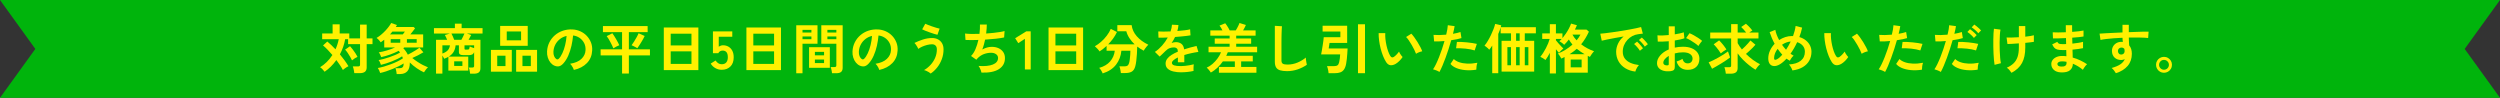 <?xml version="1.0" encoding="UTF-8"?>
<svg id="_レイヤー_2" data-name="レイヤー 2" xmlns="http://www.w3.org/2000/svg" viewBox="0 0 920 36">
  <rect x="0" y="0" width="920" height="36" fill="#333333" stroke="none"/>
  <defs>
    <style>
      .cls-1 {
        fill: #00b40c;
      }

      .cls-2 {
        fill: #fff100;
      }
    </style>
  </defs>
  <g id="text">
    <g>
      <polygon class="cls-1" points="920 36 0 36 13 18 0 0 920 0 907 18 920 36"/>
      <g>
        <path class="cls-2" d="M130.38,26.92c-.01-.23-.05-.5-.11-.81-.06-.31-.13-.62-.2-.93-.07-.31-.15-.55-.23-.74h1.88c.28,0,.48-.04,.6-.13,.12-.09,.18-.26,.18-.53v-7.54h-4.4v-1.82h-1.08c-.33,1.93-.98,3.79-1.94,5.58,.61,.73,1.19,1.47,1.73,2.22,.54,.75,1.02,1.46,1.43,2.14-.2,.08-.43,.21-.7,.38-.27,.17-.52,.35-.77,.53s-.44,.34-.59,.49c-.29-.57-.65-1.17-1.07-1.79-.42-.62-.86-1.24-1.33-1.87-1.25,1.76-2.69,3.19-4.32,4.3-.2-.28-.46-.58-.77-.91-.31-.33-.62-.58-.91-.75,.85-.51,1.67-1.14,2.45-1.91,.78-.77,1.48-1.63,2.09-2.59-.57-.68-1.16-1.32-1.75-1.93-.59-.61-1.16-1.14-1.69-1.59l1.56-1.44c.48,.39,.98,.83,1.49,1.32,.51,.49,1.02,1.01,1.53,1.56,.53-1.15,.93-2.39,1.2-3.74h-6.1v-2.1h3.84v-3.36h2.6v3.36h3.54v1.82h3.96v-5.08h2.44v5.08h2.14v2.1h-2.14v8.54c0,.75-.21,1.29-.64,1.63-.43,.34-1.07,.51-1.94,.51h-1.98Zm-.84-4.7c-.15-.35-.36-.77-.65-1.26-.29-.49-.6-.99-.93-1.48-.33-.49-.65-.9-.96-1.22l1.82-1.26c.35,.39,.69,.81,1.04,1.27,.35,.46,.67,.92,.97,1.38,.3,.46,.54,.88,.73,1.27-.29,.13-.64,.32-1.03,.57-.39,.25-.72,.49-.99,.73Z"/>
        <path class="cls-2" d="M145.98,27.24c-.01-.19-.04-.42-.09-.7-.05-.28-.1-.55-.16-.82s-.12-.47-.19-.62h1.5c.51,0,.88-.12,1.13-.37s.38-.71,.39-1.39c-.52,.33-1.13,.68-1.84,1.03-.71,.35-1.46,.69-2.25,1.01-.79,.32-1.58,.61-2.37,.87-.79,.26-1.52,.46-2.2,.61-.08-.28-.21-.61-.38-.98s-.33-.66-.48-.86c.71-.12,1.47-.3,2.3-.54,.83-.24,1.66-.52,2.51-.84,.85-.32,1.65-.66,2.41-1.03,.76-.37,1.43-.75,2-1.15-.04-.12-.08-.24-.12-.37-.04-.13-.09-.25-.16-.37-.48,.32-1.04,.64-1.69,.95-.65,.31-1.33,.61-2.05,.9-.72,.29-1.43,.54-2.13,.76-.7,.22-1.34,.4-1.93,.53-.07-.28-.19-.59-.36-.94-.17-.35-.34-.61-.5-.8,.56-.09,1.19-.24,1.88-.43,.69-.19,1.41-.42,2.15-.67,.74-.25,1.44-.52,2.11-.81,.67-.29,1.25-.58,1.74-.87-.08-.11-.16-.22-.24-.33-.08-.11-.16-.22-.24-.31-.96,.49-2.01,.95-3.14,1.36-1.13,.41-2.23,.73-3.3,.96-.07-.24-.19-.54-.37-.91s-.36-.65-.53-.85c.93-.15,1.94-.38,3.01-.7,1.07-.32,2.08-.69,3.01-1.1h-4v-2.84c-.41,.33-.85,.65-1.3,.94-.21-.31-.45-.6-.7-.87-.25-.27-.53-.52-.84-.73,.59-.35,1.16-.75,1.71-1.21s1.07-.95,1.55-1.46,.9-1.02,1.27-1.51c.37-.49,.66-.93,.87-1.32l2.12,.74-.42,.72h6.52l.56,.5c-.25,.33-.53,.7-.83,1.1s-.6,.78-.91,1.14h4.72v4.8h-6.96c-.05,.04-.11,.08-.17,.13-.06,.05-.12,.09-.19,.13,.71,.75,1.27,1.55,1.68,2.4,.41-.21,.87-.46,1.38-.74,.51-.28,1.01-.58,1.52-.89,.51-.31,.97-.62,1.38-.93l1.44,1.68c-.65,.4-1.32,.77-2,1.12-.68,.35-1.37,.67-2.08,.98,.57,.47,1.19,.92,1.86,1.37,.67,.45,1.34,.85,2.02,1.2,.68,.35,1.31,.64,1.9,.87-.25,.2-.52,.48-.79,.84-.27,.36-.5,.69-.69,1-.87-.39-1.76-.9-2.68-1.53-.92-.63-1.77-1.34-2.54-2.11,0,.01,0,.04,0,.07,0,.03,.01,.06,.01,.09,0,1.41-.32,2.45-.95,3.11s-1.5,.99-2.61,.99h-1.28Zm-2.46-14.58h4.7c.12-.15,.25-.31,.39-.49,.14-.18,.27-.36,.39-.55h-4.6c-.13,.17-.28,.35-.43,.52-.15,.17-.3,.35-.45,.52Zm.26,3.06h3.52v-1.32h-3.52v1.32Zm5.96,0h3.6v-1.32h-3.6v1.32Z"/>
        <path class="cls-2" d="M173,27.12c-.01-.2-.05-.45-.1-.74-.05-.29-.11-.58-.18-.86-.07-.28-.14-.5-.22-.66h1.22c.27,0,.46-.04,.58-.13,.12-.09,.18-.26,.18-.51v-5.04c-.17,.45-.43,.75-.77,.9-.34,.15-.83,.22-1.47,.22h-1.6c-.63,0-1.08-.09-1.35-.26s-.41-.47-.41-.88v-2.48h-1.22c-.08,.92-.32,1.72-.73,2.41-.41,.69-1.02,1.27-1.83,1.75h7.22v5.14h-7.32v-5.08c-.23,.13-.47,.26-.72,.38-.25,.12-.53,.23-.84,.34-.17-.41-.39-.81-.64-1.2v6.66h-2.34V14.64h4.08c-.13-.33-.27-.66-.42-.98-.15-.32-.29-.58-.42-.78l1.86-.54h-5.86v-1.98h7.7v-1.64h2.48v1.64h7.7v1.98h-5.78l1.58,.54c-.11,.23-.25,.5-.42,.82-.17,.32-.35,.63-.52,.94h4.36v10.46c0,.71-.2,1.22-.59,1.54-.39,.32-1,.48-1.83,.48h-1.38Zm-10.2-7.42c.87-.31,1.52-.7,1.96-1.17,.44-.47,.71-1.09,.82-1.85h-2.78v3.02Zm4.34-5.06h2.66c.2-.35,.4-.74,.61-1.18,.21-.44,.38-.81,.51-1.12h-4.8c.16,.29,.34,.65,.53,1.08s.36,.83,.49,1.22Zm0,9.62h3.02v-1.7h-3.02v1.7Zm4.3-6h.48c.24,0,.42-.02,.53-.07,.11-.05,.2-.15,.25-.32,.05-.17,.11-.42,.16-.77,.19,.09,.43,.2,.74,.31s.6,.21,.88,.29v-1.02h-3.54v1.22c0,.13,.03,.23,.09,.28,.06,.05,.2,.08,.41,.08Z"/>
        <path class="cls-2" d="M180.66,26.38v-8.02h7.68v8.02h-7.68Zm2.32-2.06h3.04v-3.82h-3.04v3.82Zm1.08-7.46v-7.32h10.14v7.32h-10.14Zm2.42-2.02h5.28v-3.26h-5.28v3.26Zm3.46,11.54v-8.02h7.7v8.02h-7.7Zm2.32-2.06h3.08v-3.82h-3.08v3.82Z"/>
        <path class="cls-2" d="M211.18,25.74c-.05-.21-.15-.47-.3-.76-.15-.29-.32-.58-.51-.85-.19-.27-.38-.5-.57-.67,1.83-.28,3.22-.88,4.17-1.79,.95-.91,1.46-1.99,1.51-3.23,.05-.99-.13-1.87-.54-2.64-.41-.77-.98-1.4-1.69-1.88s-1.5-.77-2.35-.86c-.11,1.24-.31,2.51-.6,3.8-.29,1.29-.69,2.51-1.19,3.64s-1.11,2.09-1.83,2.88c-.55,.59-1.08,.93-1.59,1.02s-1.06,.02-1.63-.22c-.56-.24-1.05-.62-1.48-1.14s-.75-1.14-.98-1.85c-.23-.71-.32-1.48-.28-2.29,.07-1.21,.35-2.32,.86-3.33,.51-1.01,1.19-1.88,2.04-2.61,.85-.73,1.83-1.29,2.94-1.66,1.11-.37,2.29-.53,3.54-.46,1.01,.05,1.97,.28,2.86,.68,.89,.4,1.68,.95,2.35,1.65s1.19,1.51,1.56,2.43c.37,.92,.52,1.93,.45,3.02-.09,1.83-.73,3.36-1.92,4.59s-2.79,2.08-4.82,2.53Zm-6.5-4.04c.15,.11,.3,.16,.46,.16s.32-.08,.48-.24c.48-.48,.92-1.16,1.33-2.04s.75-1.87,1.02-2.98c.27-1.11,.45-2.23,.53-3.38-.92,.21-1.74,.6-2.45,1.16-.71,.56-1.28,1.24-1.69,2.03-.41,.79-.65,1.66-.7,2.61-.03,.63,.06,1.17,.25,1.63,.19,.46,.45,.81,.77,1.05Z"/>
        <path class="cls-2" d="M228.92,27.06v-6.68h-7.88l-.02-2.22h7.9v-6.34h-7.04v-2.24h16.44l.02,2.24h-6.92v6.34h7.76v2.22h-7.76v6.68h-2.5Zm-3.2-9.28c-.12-.29-.28-.64-.47-1.05s-.41-.83-.64-1.26c-.23-.43-.47-.84-.7-1.23-.23-.39-.45-.7-.65-.94l2.08-1.06c.19,.24,.4,.55,.63,.92,.23,.37,.48,.77,.73,1.2,.25,.43,.49,.84,.7,1.25s.38,.75,.5,1.03c-.31,.11-.67,.28-1.1,.51-.43,.23-.79,.44-1.08,.63Zm8.82-.04c-.19-.12-.42-.25-.69-.4-.27-.15-.54-.28-.8-.41-.26-.13-.47-.22-.63-.29,.27-.35,.57-.79,.91-1.33s.66-1.09,.97-1.64c.31-.55,.54-1.03,.7-1.43l2.24,1c-.13,.31-.32,.67-.55,1.09s-.48,.85-.75,1.28c-.27,.43-.52,.84-.77,1.21-.25,.37-.46,.68-.63,.92Z"/>
        <path class="cls-2" d="M244.28,25.8V10.12h12.72v15.68h-12.72Zm2.54-9.08h7.64v-4.32h-7.64v4.32Zm0,6.8h7.64v-4.62h-7.64v4.62Z"/>
        <path class="cls-2" d="M265.58,25.68c-.84,0-1.62-.21-2.34-.62-.72-.41-1.29-.97-1.7-1.66l1.8-1.14c.27,.41,.58,.75,.95,1,.37,.25,.8,.38,1.29,.38,.75,0,1.31-.22,1.69-.67,.38-.45,.57-1.07,.57-1.87,0-.87-.16-1.5-.49-1.89-.33-.39-.78-.59-1.37-.59-.37,0-.71,.08-1,.24-.29,.16-.51,.4-.64,.72h-1.98V11.56h7.12v1.96h-4.98v3.68c.23-.16,.47-.29,.74-.39,.27-.1,.53-.15,.8-.15,.75,0,1.42,.17,2.01,.5,.59,.33,1.07,.83,1.42,1.48,.35,.65,.53,1.47,.53,2.46,0,1.45-.41,2.58-1.22,3.38-.81,.8-1.88,1.2-3.2,1.2Z"/>
        <path class="cls-2" d="M274.68,25.8V10.12h12.72v15.68h-12.72Zm2.54-9.08h7.64v-4.32h-7.64v4.32Zm0,6.8h7.64v-4.62h-7.64v4.62Z"/>
        <path class="cls-2" d="M293.02,26.96V9.3h7.82v6.8h-5.52v10.86h-2.3Zm2.3-14.98h3.28v-.98h-3.28v.98Zm0,2.44h3.28v-1h-3.28v1Zm2.42,10.52v-7.58h7.64v7.58h-7.64Zm2.14-4.58h3.38v-1.26h-3.38v1.26Zm0,2.84h3.38v-1.28h-3.38v1.28Zm6.3,3.74c-.01-.21-.05-.46-.1-.75-.05-.29-.11-.57-.18-.84-.07-.27-.14-.5-.22-.67h1.34c.27,0,.46-.05,.58-.14s.18-.25,.18-.48v-7.96h-5.54v-6.8h7.86v15.62c0,.69-.18,1.2-.55,1.53-.37,.33-.96,.49-1.79,.49h-1.58Zm-1.7-14.96h3.3v-.98h-3.3v.98Zm0,2.44h3.3v-1h-3.3v1Z"/>
        <path class="cls-2" d="M323.58,25.74c-.05-.21-.15-.47-.3-.76-.15-.29-.32-.58-.51-.85-.19-.27-.38-.5-.57-.67,1.83-.28,3.22-.88,4.17-1.79,.95-.91,1.46-1.99,1.51-3.23,.05-.99-.13-1.87-.54-2.64-.41-.77-.98-1.4-1.69-1.88s-1.5-.77-2.35-.86c-.11,1.24-.31,2.51-.6,3.8-.29,1.29-.69,2.51-1.19,3.64s-1.11,2.09-1.83,2.88c-.55,.59-1.08,.93-1.59,1.02s-1.06,.02-1.63-.22c-.56-.24-1.05-.62-1.48-1.14s-.75-1.14-.98-1.85c-.23-.71-.32-1.48-.28-2.29,.07-1.21,.35-2.32,.86-3.33,.51-1.01,1.19-1.88,2.04-2.61,.85-.73,1.83-1.29,2.94-1.66,1.11-.37,2.29-.53,3.54-.46,1.01,.05,1.97,.28,2.86,.68,.89,.4,1.68,.95,2.35,1.65s1.19,1.51,1.56,2.43c.37,.92,.52,1.93,.45,3.02-.09,1.83-.73,3.36-1.92,4.59s-2.79,2.08-4.82,2.53Zm-6.5-4.04c.15,.11,.3,.16,.46,.16s.32-.08,.48-.24c.48-.48,.92-1.16,1.33-2.04s.75-1.87,1.02-2.98c.27-1.11,.45-2.23,.53-3.38-.92,.21-1.74,.6-2.45,1.16-.71,.56-1.28,1.24-1.69,2.03-.41,.79-.65,1.66-.7,2.61-.03,.63,.06,1.17,.25,1.63,.19,.46,.45,.81,.77,1.05Z"/>
        <path class="cls-2" d="M342.5,27.06c-.16-.16-.38-.32-.67-.49-.29-.17-.59-.32-.91-.47-.32-.15-.61-.25-.88-.3,.88-.51,1.68-1.14,2.39-1.91,.71-.77,1.28-1.64,1.7-2.61,.42-.97,.63-2,.63-3.08,0-.65-.16-1.13-.49-1.44-.33-.31-.74-.46-1.25-.46-.59,0-1.2,.08-1.83,.24s-1.23,.37-1.8,.62c-.57,.25-1.05,.53-1.45,.84-.07-.17-.18-.41-.35-.7-.17-.29-.35-.58-.54-.86s-.37-.49-.53-.64c.95-.47,1.98-.88,3.11-1.25,1.13-.37,2.26-.55,3.39-.55,.81,0,1.53,.16,2.16,.49,.63,.33,1.12,.8,1.49,1.43,.37,.63,.55,1.39,.55,2.28,0,1.24-.21,2.42-.62,3.54-.41,1.12-.97,2.13-1.68,3.04-.71,.91-1.51,1.67-2.42,2.28Zm2.48-14.26c-.32-.07-.73-.18-1.24-.34-.51-.16-1.04-.34-1.61-.54s-1.1-.4-1.6-.6c-.5-.2-.89-.37-1.17-.52l1.14-2.06c.24,.12,.58,.27,1.03,.44,.45,.17,.94,.35,1.47,.54,.53,.19,1.05,.35,1.55,.5,.5,.15,.91,.25,1.23,.32l-.8,2.26Z"/>
        <path class="cls-2" d="M361.18,26.72c-.04-.23-.12-.5-.23-.81-.11-.31-.24-.62-.39-.92-.15-.3-.3-.54-.46-.73,2.23,.17,3.98,0,5.26-.51,1.28-.51,1.92-1.32,1.92-2.41,0-.59-.24-1.05-.73-1.4s-1.1-.52-1.85-.52c-.87,0-1.75,.16-2.64,.49-.89,.33-1.7,.88-2.42,1.65-.05,.07-.11,.14-.17,.21s-.12,.14-.19,.21l-1.94-1.38c.64-.63,1.19-1.47,1.64-2.54,.45-1.07,.81-2.19,1.06-3.36-1.85,.07-3.43,.07-4.74,0l-.16-2.36c.59,.08,1.35,.13,2.28,.15s1.94,.01,3.02-.03c.16-1.27,.22-2.41,.18-3.44h2.52c0,.97-.08,2.08-.24,3.32,.93-.07,1.83-.15,2.7-.24s1.65-.2,2.36-.31c.71-.11,1.28-.24,1.72-.37l-.16,2.36c-.79,.17-1.81,.33-3.06,.47s-2.57,.25-3.94,.33c-.13,.61-.28,1.23-.45,1.84-.17,.61-.36,1.21-.59,1.78,.59-.31,1.16-.54,1.73-.71,.57-.17,1.13-.25,1.69-.25,.95-.01,1.79,.15,2.53,.48,.74,.33,1.32,.81,1.75,1.43,.43,.62,.64,1.36,.64,2.23,0,1.76-.74,3.11-2.22,4.06s-3.62,1.37-6.42,1.28Z"/>
        <path class="cls-2" d="M377.16,25.56V14.28l-2.44,1.6-1.14-1.82,4.08-2.52h1.64v14.02h-2.14Z"/>
        <path class="cls-2" d="M385.86,25.8V10.12h12.72v15.68h-12.72Zm2.54-9.08h7.64v-4.32h-7.64v4.32Zm0,6.8h7.64v-4.62h-7.64v4.62Z"/>
        <path class="cls-2" d="M405.78,27.02c-.09-.27-.26-.61-.51-1.03-.25-.42-.5-.76-.77-1.01,1.73-.48,3.08-1.28,4.04-2.39s1.53-2.42,1.7-3.91h-3.02v-1.78c-.43,.4-.86,.77-1.29,1.11-.43,.34-.86,.64-1.29,.91-.17-.27-.43-.59-.77-.96-.34-.37-.66-.69-.97-.94,.76-.41,1.52-.96,2.29-1.63,.77-.67,1.47-1.42,2.1-2.25s1.12-1.66,1.47-2.5l2.28,1.14c-.37,.81-.84,1.61-1.4,2.38s-1.17,1.49-1.84,2.16h9.74c-.72-.68-1.35-1.43-1.89-2.24s-.93-1.67-1.17-2.58h-3.3v-2.26h5.26c.19,1.51,.82,2.88,1.9,4.11s2.49,2.27,4.24,3.11c-.19,.17-.39,.39-.61,.66s-.43,.54-.62,.81c-.19,.27-.35,.52-.47,.73-.41-.21-.82-.45-1.21-.7-.39-.25-.78-.53-1.17-.82-.01,.84-.05,1.72-.11,2.65s-.14,1.8-.24,2.62c-.1,.82-.22,1.48-.37,1.99-.25,.95-.68,1.6-1.27,1.95-.59,.35-1.4,.53-2.43,.53h-1.6c-.03-.23-.07-.5-.12-.81-.05-.31-.12-.62-.19-.92-.07-.3-.15-.54-.23-.73h1.78c.53,0,.92-.08,1.17-.24,.25-.16,.44-.47,.59-.92,.11-.33,.2-.78,.27-1.33,.07-.55,.13-1.13,.17-1.72s.06-1.1,.06-1.53h-3.32c-.17,1.93-.82,3.64-1.95,5.11-1.13,1.47-2.77,2.55-4.93,3.23Z"/>
        <path class="cls-2" d="M434.74,26.62c-1.09,0-2.08-.11-2.96-.32s-1.57-.56-2.08-1.03c-.51-.47-.76-1.1-.76-1.87,0-.64,.19-1.22,.58-1.75,.39-.53,.92-1.01,1.6-1.44,.68-.43,1.45-.83,2.32-1.19v-.16c0-.47-.12-.81-.35-1.03-.23-.22-.53-.34-.89-.37-.61-.04-1.2,.05-1.76,.26-.56,.21-1.11,.6-1.66,1.16-.16,.16-.37,.36-.62,.61-.25,.25-.51,.49-.76,.73-.25,.24-.47,.44-.66,.6l-1.74-1.72c.93-.61,1.81-1.39,2.64-2.32,.83-.93,1.53-1.93,2.1-2.98-.75,.03-1.43,.05-2.04,.07s-1.07,.02-1.38,0l-.08-2.3c.45,.04,1.08,.06,1.89,.06s1.68-.02,2.63-.06c.31-.88,.48-1.71,.52-2.48l2.38,.12c-.04,.71-.17,1.44-.4,2.2,.99-.08,1.9-.17,2.75-.27s1.5-.22,1.95-.35l.14,2.22c-.37,.07-.86,.14-1.46,.21s-1.26,.14-1.99,.21c-.73,.07-1.47,.13-2.23,.18-.17,.37-.37,.75-.59,1.13-.22,.38-.45,.74-.69,1.09,.53-.21,1.07-.32,1.62-.32,.79,0,1.45,.21,1.99,.62,.54,.41,.88,1.09,1.01,2.04,.75-.25,1.51-.48,2.29-.69,.78-.21,1.54-.4,2.27-.57l.68,2.2c-.93,.13-1.84,.3-2.72,.49-.88,.19-1.7,.41-2.46,.65v2.66h-2.36v-1.76c-.67,.32-1.2,.65-1.6,.99s-.6,.66-.6,.97c0,.45,.27,.77,.82,.95,.55,.18,1.38,.27,2.5,.27,.45,0,.96-.03,1.53-.09,.57-.06,1.13-.14,1.7-.24,.57-.1,1.06-.21,1.49-.33-.03,.17-.05,.42-.07,.75-.02,.33-.03,.65-.03,.97s0,.56,.02,.72c-.65,.16-1.39,.28-2.2,.37-.81,.09-1.57,.13-2.28,.13Z"/>
        <path class="cls-2" d="M448.56,26.76v-2.12h5.86v-2.04h-4.36v-.06c-.6,.85-1.29,1.65-2.06,2.38-.77,.73-1.58,1.33-2.42,1.78-.09-.16-.23-.35-.4-.58-.17-.23-.36-.45-.56-.68-.2-.23-.39-.41-.56-.54,.73-.32,1.44-.77,2.12-1.36s1.3-1.25,1.85-2c.55-.75,.99-1.51,1.31-2.3h-4.6v-2.04h7.76v-1.1h-5.48v-1.94h5.48v-1.04h-7.1v-1.94h4.46c-.16-.32-.33-.64-.52-.96-.19-.32-.37-.59-.56-.8l2.1-.86c.16,.19,.35,.44,.56,.75,.21,.31,.42,.64,.61,.97,.19,.33,.35,.63,.47,.9h2.24c.17-.27,.35-.57,.54-.92,.19-.35,.36-.68,.51-1.01s.26-.59,.33-.79l2.34,.74c-.09,.24-.24,.54-.43,.91-.19,.37-.39,.72-.59,1.07h4.6v1.94h-7.14v1.04h5.5v1.94h-5.5v1.1h7.7v2.04h-10.8c-.08,.21-.17,.43-.27,.64-.1,.21-.2,.43-.31,.66h9.78v2.06h-4.28v2.04h5.62v2.12h-13.8Z"/>
        <path class="cls-2" d="M473.62,26.18c-1.07,0-1.93-.11-2.59-.32s-1.14-.57-1.44-1.08c-.3-.51-.45-1.19-.45-2.06V9.5l2.62,.16c-.03,.23-.05,.61-.08,1.14-.03,.53-.05,1.11-.06,1.72-.01,.49-.02,1.03-.03,1.62,0,.59-.01,1.23-.01,1.94v6.16c0,.59,.16,.99,.49,1.2,.33,.21,.9,.32,1.71,.32,1.31,0,2.54-.25,3.71-.74,1.17-.49,2.18-1.11,3.03-1.84,.01,.25,.04,.56,.09,.91,.05,.35,.1,.69,.16,1,.06,.31,.11,.56,.15,.73-.96,.69-2.08,1.26-3.35,1.7-1.27,.44-2.59,.66-3.95,.66Z"/>
        <path class="cls-2" d="M488.92,26.94c-.01-.24-.05-.53-.11-.86-.06-.33-.13-.66-.21-.97-.08-.31-.17-.57-.26-.77h2.52c.6,0,1.04-.1,1.33-.3,.29-.2,.5-.59,.63-1.16,.09-.39,.17-.85,.24-1.38s.11-1.03,.12-1.48h-7c.07-.32,.15-.77,.25-1.35s.2-1.19,.3-1.84c.1-.65,.19-1.25,.27-1.82,.08-.57,.13-1,.14-1.31h6.12v-2.1h-6.54v-2.12h9.04v6.32h-6.48c-.01,.11-.04,.29-.09,.55-.05,.26-.09,.53-.13,.81-.04,.28-.07,.51-.1,.68h6.96c-.03,.57-.06,1.19-.11,1.86-.05,.67-.1,1.33-.17,1.98-.07,.65-.15,1.25-.26,1.8-.17,.91-.44,1.61-.79,2.11-.35,.5-.81,.85-1.37,1.05-.56,.2-1.24,.3-2.04,.3h-2.26Zm10.82,0V8.94h2.58V26.94h-2.58Z"/>
        <path class="cls-2" d="M513.54,23.54c-.67,.37-1.29,.52-1.88,.45-.59-.07-1.11-.45-1.56-1.13-.41-.64-.79-1.39-1.14-2.26-.35-.87-.64-1.79-.89-2.76-.25-.97-.43-1.95-.56-2.92-.13-.97-.18-1.89-.17-2.74l2.44,.02c-.04,.65-.02,1.37,.06,2.14,.08,.77,.21,1.55,.38,2.34,.17,.79,.38,1.52,.62,2.19,.24,.67,.5,1.24,.78,1.69,.19,.32,.39,.5,.61,.55,.22,.05,.46,0,.71-.17,.32-.21,.66-.51,1.01-.88,.35-.37,.65-.73,.89-1.08,.07,.2,.18,.43,.33,.68,.15,.25,.32,.5,.5,.74,.18,.24,.34,.43,.49,.58-.36,.53-.77,1.03-1.23,1.48-.46,.45-.92,.81-1.39,1.08Zm7.56-3.74c-.13-.39-.34-.87-.62-1.44-.28-.57-.6-1.17-.96-1.79-.36-.62-.72-1.19-1.08-1.72-.36-.53-.69-.94-1-1.23l1.92-1.22c.33,.33,.7,.78,1.11,1.34s.81,1.16,1.2,1.79c.39,.63,.74,1.25,1.05,1.84s.53,1.1,.66,1.51c-.41,.08-.83,.21-1.25,.38-.42,.17-.76,.35-1.03,.54Z"/>
        <path class="cls-2" d="M529.72,26.48c-.29-.19-.67-.38-1.14-.57-.47-.19-.87-.33-1.22-.41,.35-.49,.71-1.12,1.08-1.89,.37-.77,.75-1.62,1.12-2.56s.73-1.92,1.08-2.94,.66-2.02,.94-3.01c-.76,.07-1.48,.11-2.15,.14-.67,.03-1.23,.03-1.67,0l-.22-2.4c.55,.05,1.24,.07,2.07,.06,.83-.01,1.7-.06,2.59-.14,.17-.69,.31-1.33,.41-1.92,.1-.59,.16-1.11,.19-1.56l2.5,.34c-.05,.39-.13,.82-.24,1.29s-.23,.98-.36,1.53c.55-.09,1.06-.2,1.54-.31s.89-.23,1.22-.35l.36,2.24c-.41,.13-.95,.27-1.61,.41-.66,.14-1.38,.26-2.15,.37-.29,1.05-.62,2.14-.98,3.25-.36,1.11-.73,2.2-1.12,3.25-.39,1.05-.77,2.02-1.15,2.91-.38,.89-.74,1.64-1.09,2.27Zm13.56-.84c-1.44,.23-2.8,.28-4.07,.16-1.27-.12-2.38-.38-3.32-.78s-1.64-.9-2.11-1.5l1.22-1.8c.47,.48,1.12,.87,1.97,1.17,.85,.3,1.84,.47,2.98,.52s2.38-.06,3.73-.31c-.13,.33-.24,.75-.31,1.26-.07,.51-.1,.93-.09,1.28Zm-.6-7.08c-.44-.15-.95-.28-1.52-.39s-1.18-.2-1.81-.27c-.63-.07-1.25-.11-1.86-.13-.61-.02-1.16-.02-1.65,0l.3-2.34c.48-.03,1.04-.02,1.69,.01,.65,.03,1.32,.08,2.02,.15,.7,.07,1.37,.15,2,.25s1.18,.2,1.63,.31l-.8,2.4Z"/>
        <path class="cls-2" d="M549.14,26.94v-10.18c-.19,.29-.37,.57-.55,.83-.18,.26-.36,.5-.55,.71-.11-.16-.27-.34-.49-.53-.22-.19-.44-.38-.67-.56-.23-.18-.42-.32-.58-.41,.4-.48,.8-1.06,1.21-1.74,.41-.68,.79-1.39,1.15-2.14,.36-.75,.68-1.48,.95-2.19,.27-.71,.48-1.36,.61-1.93l2.24,.52c-.04,.2-.1,.43-.18,.68h12.92v2.26h-4.08v2.76h3.46v11.34h-12V15.02h3.46v-2.76h-3.8v-2.16c-.11,.37-.23,.76-.38,1.16-.15,.4-.31,.81-.5,1.24v14.44h-2.22Zm5.58-2.92h1.32v-6.68h-1.32v6.68Zm3.2-9h1.32v-2.76h-1.32v2.76Zm0,9h1.32v-6.68h-1.32v6.68Zm3.2,0h1.32v-6.68h-1.32v6.68Z"/>
        <path class="cls-2" d="M570.34,27.04v-7.6c-.25,.51-.52,.99-.79,1.44-.27,.45-.54,.85-.81,1.2-.21-.19-.51-.4-.9-.63-.39-.23-.72-.42-1-.55,.35-.41,.7-.89,1.05-1.44,.35-.55,.69-1.12,1-1.72,.31-.6,.59-1.19,.83-1.78,.24-.59,.43-1.13,.56-1.62h-2.74v-2.06h2.8v-3.38h2.24v3.38h2.4v1.76c.41-.49,.82-1.04,1.23-1.64,.41-.6,.78-1.22,1.12-1.86,.34-.64,.62-1.26,.83-1.86l2.14,.6c-.11,.25-.22,.52-.34,.79-.12,.27-.25,.55-.4,.83h4.28l.88,.76c-.41,.89-.86,1.73-1.33,2.5s-.98,1.49-1.53,2.14c.72,.56,1.49,1.06,2.31,1.49,.82,.43,1.64,.79,2.45,1.07-.29,.29-.58,.64-.87,1.05s-.51,.75-.67,1.03c-.13-.07-.26-.13-.39-.19-.13-.06-.26-.12-.39-.19v6.18h-8.54v-5.76c-.19,.09-.38,.19-.58,.29s-.4,.2-.6,.29c-.15-.27-.34-.59-.59-.97-.25-.38-.48-.68-.71-.89,.93-.33,1.87-.79,2.8-1.37s1.79-1.22,2.58-1.93c-.24-.29-.47-.59-.7-.9-.23-.31-.43-.63-.62-.96-.29,.37-.58,.73-.87,1.06-.29,.33-.58,.63-.87,.9-.25-.27-.53-.51-.84-.74-.31-.23-.61-.43-.92-.6,.13-.11,.27-.23,.42-.37,.15-.14,.29-.29,.44-.45h-2.12v.5c.27,.33,.57,.69,.9,1.08,.33,.39,.66,.75,.99,1.09,.33,.34,.61,.62,.85,.85-.13,.11-.31,.26-.52,.45-.21,.19-.42,.39-.62,.59-.2,.2-.37,.37-.5,.52-.15-.15-.32-.34-.51-.57-.19-.23-.39-.48-.59-.73v8.92h-2.24Zm7.28-7.1h5.5c-.49-.29-.98-.6-1.46-.93-.48-.33-.95-.68-1.4-1.05-.4,.36-.82,.7-1.26,1.03-.44,.33-.9,.64-1.38,.95Zm.4,4.84h4.02v-2.88h-4.02v2.88Zm2.18-9.94c.59-.71,1.05-1.41,1.4-2.1h-2.94c.37,.72,.89,1.42,1.54,2.1Z"/>
        <path class="cls-2" d="M601.8,26.34c-1.39-.16-2.61-.57-3.68-1.22-1.07-.65-1.9-1.5-2.49-2.54-.59-1.04-.89-2.23-.89-3.56,0-.96,.23-1.94,.69-2.94s1.15-1.89,2.07-2.66c-1.07,.17-2.13,.36-3.19,.56-1.06,.2-2.02,.39-2.88,.56s-1.52,.32-1.99,.44l-.54-2.58c.44-.03,1.05-.09,1.83-.18,.78-.09,1.66-.21,2.64-.35,.98-.14,1.99-.29,3.04-.46,1.05-.17,2.06-.34,3.04-.51s1.86-.34,2.64-.51c.78-.17,1.39-.32,1.83-.45l.64,2.44c-.21,.01-.47,.04-.77,.08-.3,.04-.64,.09-1.01,.14-.73,.09-1.43,.32-2.1,.68-.67,.36-1.26,.83-1.79,1.4-.53,.57-.94,1.23-1.25,1.96s-.46,1.53-.46,2.38c0,1.03,.26,1.88,.78,2.56,.52,.68,1.23,1.21,2.13,1.59s1.91,.64,3.03,.77c-.2,.2-.39,.45-.58,.75s-.35,.6-.48,.9c-.13,.3-.22,.55-.26,.75Zm1.68-7.66c-.25-.43-.59-.87-1-1.34-.41-.47-.79-.85-1.14-1.14l1.1-.88c.2,.16,.44,.39,.72,.7,.28,.31,.56,.62,.83,.94,.27,.32,.48,.59,.63,.8l-1.14,.92Zm1.8-1.52c-.25-.41-.59-.85-1.01-1.32-.42-.47-.8-.84-1.15-1.12l1.08-.9c.2,.16,.44,.39,.73,.7s.57,.62,.85,.93c.28,.31,.49,.58,.64,.81l-1.14,.9Z"/>
        <path class="cls-2" d="M614.82,26.18c-.99,.12-1.86,.08-2.62-.13-.76-.21-1.35-.55-1.78-1.03-.43-.48-.64-1.08-.64-1.8,0-.95,.38-1.88,1.15-2.79,.77-.91,1.82-1.66,3.17-2.23v-3.02c-.73,.05-1.44,.09-2.13,.12-.69,.03-1.32,.03-1.91,0l-.12-2.3c.51,.05,1.13,.07,1.86,.05,.73-.02,1.5-.07,2.3-.15v-3.22l2.22,.02v2.94c.67-.11,1.29-.22,1.87-.35,.58-.13,1.06-.26,1.43-.41l.24,2.2c-.47,.17-1.01,.33-1.62,.46s-1.25,.25-1.92,.36v2.62c.47-.11,.95-.19,1.46-.24,.51-.05,1.03-.08,1.58-.08,1.28,0,2.37,.2,3.27,.59,.9,.39,1.58,.92,2.05,1.58,.47,.66,.7,1.4,.7,2.23,0,1.28-.39,2.29-1.16,3.02-.77,.73-1.82,1.09-3.14,1.08-1.03,0-1.89-.26-2.59-.77-.7-.51-1.2-1.28-1.51-2.29,.31-.09,.68-.24,1.12-.43s.79-.38,1.04-.55c.33,1.11,.97,1.66,1.92,1.66,.59,0,1.03-.17,1.34-.51,.31-.34,.46-.76,.46-1.27,0-.65-.29-1.2-.88-1.63-.59-.43-1.47-.65-2.64-.65-1.07,0-2.07,.13-3.02,.4v4.98c0,.49-.11,.86-.34,1.09s-.61,.38-1.16,.45Zm-1.44-2.12c.25,.01,.44-.01,.55-.08,.11-.07,.17-.19,.17-.36v-3.06c-.61,.37-1.1,.78-1.46,1.22s-.54,.88-.54,1.32c0,.31,.11,.54,.34,.7,.23,.16,.54,.25,.94,.26Zm11.62-7.14c-.32-.32-.75-.67-1.3-1.05-.55-.38-1.11-.74-1.68-1.08s-1.09-.6-1.54-.77l1.26-1.8c.48,.19,1.01,.44,1.58,.76,.57,.32,1.13,.66,1.68,1.02s1.01,.71,1.38,1.04c-.13,.15-.3,.35-.49,.6s-.37,.5-.54,.74c-.17,.24-.28,.42-.35,.54Z"/>
        <path class="cls-2" d="M630.04,25.3l-1.26-2.36c.45-.17,1-.42,1.63-.73,.63-.31,1.29-.66,1.97-1.04,.68-.38,1.33-.77,1.95-1.16,.62-.39,1.14-.76,1.57-1.09l.76,2.22c-.36,.29-.81,.62-1.35,.99-.54,.37-1.12,.74-1.75,1.13-.63,.39-1.25,.76-1.86,1.11s-1.17,.66-1.66,.93Zm5.06,1.82c-.01-.23-.05-.49-.11-.79-.06-.3-.12-.6-.19-.89-.07-.29-.14-.53-.22-.7h1.7c.28,0,.48-.04,.6-.13,.12-.09,.18-.26,.18-.53V14.16h-7.7v-2.2h7.7v-3.08h2.4v3.08h3.12c-.27-.35-.57-.71-.9-1.08-.33-.37-.64-.69-.92-.94l1.74-1.2c.25,.2,.53,.45,.83,.75s.59,.61,.87,.92,.51,.59,.68,.83c-.13,.07-.3,.17-.51,.3s-.42,.27-.63,.42h3.38v2.2h-7.66v1.72c.2,.37,.43,.76,.7,1.15,.27,.39,.55,.78,.86,1.17,.37-.32,.76-.68,1.16-1.08,.4-.4,.77-.8,1.12-1.19,.35-.39,.63-.74,.86-1.03l1.84,1.56c-.25,.32-.58,.68-.98,1.08-.4,.4-.82,.8-1.25,1.2-.43,.4-.85,.77-1.25,1.1,.79,.77,1.62,1.49,2.51,2.15,.89,.66,1.78,1.21,2.67,1.65-.29,.25-.6,.58-.92,.97-.32,.39-.57,.74-.76,1.05-.76-.47-1.54-1.02-2.33-1.65-.79-.63-1.56-1.32-2.29-2.06-.73-.74-1.38-1.51-1.94-2.31v5.38c0,.73-.21,1.27-.63,1.6-.42,.33-1.06,.5-1.91,.5h-1.82Zm-1.86-7.48c-.2-.35-.45-.72-.75-1.13-.3-.41-.61-.81-.93-1.2-.32-.39-.63-.73-.92-1.01l2-1.44c.45,.44,.93,.97,1.43,1.59,.5,.62,.92,1.2,1.25,1.75-.33,.17-.7,.4-1.09,.68-.39,.28-.72,.53-.99,.76Z"/>
        <path class="cls-2" d="M659.6,25.92c-.08-.31-.24-.68-.49-1.12-.25-.44-.5-.8-.77-1.08,1.89-.11,3.34-.57,4.35-1.38,1.01-.81,1.51-1.91,1.51-3.3,0-.85-.25-1.59-.76-2.2-.51-.61-1.2-1.05-2.08-1.32-.72,1.56-1.54,2.98-2.46,4.26,.4,.29,.79,.53,1.16,.72-.27,.2-.53,.48-.8,.85-.27,.37-.47,.7-.62,.99-.2-.11-.4-.22-.6-.35-.2-.13-.4-.26-.6-.41-.83,.92-1.65,1.62-2.48,2.1-.75,.44-1.44,.65-2.09,.63-.65-.02-1.17-.27-1.56-.74-.39-.47-.59-1.18-.59-2.11s.21-1.92,.64-2.85c.43-.93,.99-1.76,1.7-2.49-.4-.75-.76-1.49-1.07-2.23-.31-.74-.57-1.43-.77-2.07l2.1-.84c.09,.56,.26,1.16,.5,1.8,.24,.64,.54,1.29,.9,1.96,.71-.47,1.46-.83,2.25-1.09,.79-.26,1.6-.39,2.43-.39h.44c.23-.63,.42-1.26,.59-1.89,.17-.63,.28-1.24,.35-1.81l2.4,.6c-.12,.57-.26,1.15-.43,1.73-.17,.58-.36,1.16-.59,1.75,.95,.28,1.75,.69,2.41,1.23,.66,.54,1.17,1.17,1.52,1.88,.35,.71,.53,1.48,.53,2.29,0,1.2-.27,2.28-.8,3.25-.53,.97-1.32,1.76-2.36,2.39-1.04,.63-2.33,1.04-3.86,1.24Zm-5.68-4.1c.64-.35,1.29-.91,1.96-1.68-.31-.33-.6-.68-.88-1.05-.28-.37-.55-.74-.82-1.11-.41,.51-.74,1.05-.97,1.64-.23,.59-.35,1.19-.35,1.8s.35,.77,1.06,.4Zm3.34-3.5c.63-.96,1.2-1.97,1.72-3.04-.56,.04-1.11,.16-1.66,.37-.55,.21-1.06,.48-1.54,.83,.45,.64,.95,1.25,1.48,1.84Z"/>
        <path class="cls-2" d="M677.54,23.54c-.67,.37-1.29,.52-1.88,.45-.59-.07-1.11-.45-1.56-1.13-.41-.64-.79-1.39-1.14-2.26-.35-.87-.64-1.79-.89-2.76-.25-.97-.43-1.95-.56-2.92-.13-.97-.18-1.89-.17-2.74l2.44,.02c-.04,.65-.02,1.37,.06,2.14,.08,.77,.21,1.55,.38,2.34,.17,.79,.38,1.52,.62,2.19,.24,.67,.5,1.24,.78,1.69,.19,.32,.39,.5,.61,.55,.22,.05,.46,0,.71-.17,.32-.21,.66-.51,1.01-.88,.35-.37,.65-.73,.89-1.08,.07,.2,.18,.43,.33,.68,.15,.25,.32,.5,.5,.74,.18,.24,.34,.43,.49,.58-.36,.53-.77,1.03-1.23,1.48-.46,.45-.92,.81-1.39,1.08Zm7.56-3.74c-.13-.39-.34-.87-.62-1.44-.28-.57-.6-1.17-.96-1.79-.36-.62-.72-1.19-1.08-1.72-.36-.53-.69-.94-1-1.23l1.92-1.22c.33,.33,.7,.78,1.11,1.34s.81,1.16,1.2,1.79c.39,.63,.74,1.25,1.05,1.84s.53,1.1,.66,1.51c-.41,.08-.83,.21-1.25,.38-.42,.17-.76,.35-1.03,.54Z"/>
        <path class="cls-2" d="M693.72,26.48c-.29-.19-.67-.38-1.14-.57-.47-.19-.87-.33-1.22-.41,.35-.49,.71-1.12,1.08-1.89,.37-.77,.75-1.62,1.12-2.56s.73-1.92,1.08-2.94,.66-2.02,.94-3.01c-.76,.07-1.48,.11-2.15,.14-.67,.03-1.23,.03-1.67,0l-.22-2.4c.55,.05,1.24,.07,2.07,.06,.83-.01,1.7-.06,2.59-.14,.17-.69,.31-1.33,.41-1.92,.1-.59,.16-1.11,.19-1.56l2.5,.34c-.05,.39-.13,.82-.24,1.29s-.23,.98-.36,1.53c.55-.09,1.06-.2,1.54-.31s.89-.23,1.22-.35l.36,2.24c-.41,.13-.95,.27-1.61,.41-.66,.14-1.38,.26-2.15,.37-.29,1.05-.62,2.14-.98,3.25-.36,1.11-.73,2.2-1.12,3.25-.39,1.05-.77,2.02-1.15,2.91-.38,.89-.74,1.64-1.09,2.27Zm13.56-.84c-1.44,.23-2.8,.28-4.07,.16-1.27-.12-2.38-.38-3.32-.78s-1.64-.9-2.11-1.5l1.22-1.8c.47,.48,1.12,.87,1.97,1.17,.85,.3,1.84,.47,2.98,.52s2.38-.06,3.73-.31c-.13,.33-.24,.75-.31,1.26-.07,.51-.1,.93-.09,1.28Zm-.6-7.08c-.44-.15-.95-.28-1.52-.39s-1.18-.2-1.81-.27c-.63-.07-1.25-.11-1.86-.13-.61-.02-1.16-.02-1.65,0l.3-2.34c.48-.03,1.04-.02,1.69,.01,.65,.03,1.32,.08,2.02,.15,.7,.07,1.37,.15,2,.25s1.18,.2,1.63,.31l-.8,2.4Z"/>
        <path class="cls-2" d="M714.22,26.48c-.29-.19-.67-.38-1.14-.57-.47-.19-.87-.33-1.22-.41,.35-.49,.71-1.12,1.08-1.89,.37-.77,.75-1.62,1.12-2.56s.73-1.92,1.08-2.94,.66-2.02,.94-3.01c-.76,.07-1.48,.11-2.15,.14-.67,.03-1.23,.03-1.67,0l-.22-2.4c.55,.05,1.24,.07,2.07,.06,.83-.01,1.7-.06,2.59-.14,.17-.69,.31-1.33,.41-1.92,.1-.59,.16-1.11,.19-1.56l2.5,.34c-.05,.39-.13,.82-.24,1.29s-.23,.98-.36,1.53c.55-.09,1.06-.2,1.54-.31s.89-.23,1.22-.35l.36,2.24c-.41,.13-.95,.27-1.61,.41-.66,.14-1.38,.26-2.15,.37-.29,1.05-.62,2.14-.98,3.25-.36,1.11-.73,2.2-1.12,3.25-.39,1.05-.77,2.02-1.15,2.91-.38,.89-.74,1.64-1.09,2.27Zm13.56-.84c-1.44,.23-2.8,.28-4.07,.16-1.27-.12-2.38-.38-3.32-.78s-1.64-.9-2.11-1.5l1.22-1.8c.47,.48,1.12,.87,1.97,1.17,.85,.3,1.84,.47,2.98,.52s2.38-.06,3.73-.31c-.13,.33-.24,.75-.31,1.26-.07,.51-.1,.93-.09,1.28Zm-.6-7.08c-.44-.15-.95-.28-1.52-.39s-1.18-.2-1.81-.27c-.63-.07-1.25-.11-1.86-.13-.61-.02-1.16-.02-1.65,0l.3-2.34c.48-.03,1.04-.02,1.69,.01,.65,.03,1.32,.08,2.02,.15,.7,.07,1.37,.15,2,.25s1.18,.2,1.63,.31l-.8,2.4Zm-.78-4.6c-.2-.25-.44-.52-.72-.8-.28-.28-.57-.54-.87-.79-.3-.25-.57-.45-.81-.61l.96-1.02c.21,.13,.48,.34,.8,.61s.63,.55,.94,.84,.55,.53,.72,.73l-1.02,1.04Zm1.62-1.72c-.31-.39-.7-.79-1.17-1.2s-.9-.74-1.27-.98l.96-1.02c.21,.13,.48,.33,.81,.6s.65,.54,.96,.83c.31,.29,.56,.53,.73,.73l-1.02,1.04Z"/>
        <path class="cls-2" d="M734,23.86c-.08-.47-.15-1.05-.22-1.75-.07-.7-.12-1.47-.16-2.31-.04-.84-.07-1.71-.08-2.6-.01-.89-.02-1.76,0-2.6,0-.84,.03-1.61,.07-2.3,.04-.69,.09-1.27,.16-1.72l2.42,.32c-.11,.51-.19,1.18-.24,2.01-.05,.83-.08,1.74-.09,2.73s0,1.97,.04,2.95,.09,1.88,.16,2.7c.07,.82,.17,1.48,.29,1.97l-2.34,.6Zm6.24,2.94c-.24-.35-.5-.69-.79-1.03-.29-.34-.6-.62-.95-.85,1.01-.45,1.85-.99,2.5-1.62,.65-.63,1.14-1.41,1.46-2.35,.32-.94,.48-2.09,.48-3.45v-1.54c-.88,.07-1.7,.12-2.47,.17-.77,.05-1.34,.07-1.73,.07l-.32-2.4c.48,.03,1.13,.03,1.95,.01,.82-.02,1.68-.06,2.57-.11v-4.1h2.36v3.9c.67-.07,1.28-.15,1.83-.24,.55-.09,1-.19,1.33-.28v2.42c-.31,.05-.74,.11-1.3,.18s-1.18,.13-1.86,.2v1.72c0,2.31-.4,4.2-1.19,5.67-.79,1.47-2.08,2.68-3.87,3.63Z"/>
        <path class="cls-2" d="M758.44,26.64c-1.13-.04-2.01-.35-2.64-.94-.63-.59-.93-1.31-.92-2.18,.01-.57,.2-1.09,.56-1.54,.36-.45,.86-.81,1.5-1.06,.64-.25,1.38-.36,2.22-.32,.23,0,.44,0,.65,.03s.42,.04,.63,.07l-.06-2.3c-.23,.01-.46,.02-.69,.02h-.69c-.8,0-1.43-.06-1.89-.19-.46-.13-.83-.34-1.1-.64-.27-.3-.54-.72-.81-1.25l1.88-.94c.19,.36,.41,.59,.66,.69,.25,.1,.69,.15,1.3,.15,.2,0,.41,0,.63,0,.22,0,.44-.02,.67-.03-.01-.36-.02-.73-.03-1.1s-.02-.74-.03-1.1c-.97,.05-1.89,.09-2.76,.11s-1.54,.02-2.02,.01l-.1-2.24c.47,.04,1.14,.06,2.02,.05,.88,0,1.82-.03,2.82-.07-.01-.48-.02-.94-.02-1.38v-1.22h2.32v1.16c0,.41,0,.85,.02,1.3,.91-.07,1.74-.14,2.5-.23,.76-.09,1.32-.18,1.68-.27v2.2c-.36,.08-.92,.16-1.67,.23-.75,.07-1.58,.14-2.49,.21,.01,.36,.02,.72,.03,1.09,0,.37,.02,.73,.03,1.09,.79-.08,1.53-.18,2.24-.29,.71-.11,1.27-.24,1.68-.37v2.34c-.49,.11-1.08,.21-1.75,.3s-1.38,.17-2.13,.24c.03,.53,.04,1.05,.05,1.54,0,.49,.02,.95,.03,1.38,.99,.27,1.92,.61,2.8,1.04,.88,.43,1.71,.89,2.48,1.4-.17,.13-.36,.33-.57,.59-.21,.26-.4,.52-.57,.79-.17,.27-.31,.49-.4,.68-1.12-.95-2.35-1.69-3.68-2.24-.01,1-.36,1.8-1.05,2.39-.69,.59-1.8,.86-3.33,.81Zm.08-2.14c.69,.03,1.19-.07,1.5-.3s.46-.53,.46-.9v-.56c-.28-.05-.56-.09-.83-.12-.27-.03-.54-.04-.81-.04-.56,0-.99,.09-1.28,.28-.29,.19-.44,.41-.44,.68,0,.6,.47,.92,1.4,.96Z"/>
        <path class="cls-2" d="M778.64,26.94c-.16-.27-.37-.59-.64-.96-.27-.37-.57-.69-.92-.96,1.41-.4,2.5-.86,3.26-1.39,.76-.53,1.29-1.15,1.58-1.87-.43,.21-.85,.32-1.28,.32-1.01,0-1.83-.29-2.45-.86-.62-.57-.95-1.35-.99-2.32-.03-.67,.11-1.26,.4-1.79,.29-.53,.71-.94,1.24-1.25,.53-.31,1.14-.46,1.82-.46,.11,0,.2,0,.28,.01,.08,0,.17,.02,.26,.03-.03-.24-.05-.49-.08-.74-.03-.25-.04-.52-.04-.8-1.08,.04-2.13,.1-3.16,.18-1.03,.08-1.97,.17-2.82,.27-.85,.1-1.56,.22-2.12,.35l-.34-2.32c.48-.04,1.15-.08,2.02-.13s1.86-.1,2.97-.15c1.11-.05,2.26-.11,3.45-.16v-2.82h2.32v2.72c1.04-.04,2.03-.08,2.98-.11,.95-.03,1.79-.06,2.54-.08,.75-.02,1.33-.02,1.76,0l-.16,2.34c-.77-.09-1.8-.15-3.07-.17-1.27-.02-2.62-.02-4.05,0,0,.48,.02,.97,.05,1.46,.03,.49,.06,.97,.09,1.42,.65,.77,.98,1.8,.98,3.08,0,1.77-.51,3.26-1.54,4.47-1.03,1.21-2.47,2.1-4.34,2.69Zm2.02-6.86c.37-.03,.67-.15,.88-.38s.32-.52,.32-.88c0-.12-.01-.25-.03-.39-.02-.14-.04-.29-.07-.45-.28-.32-.63-.48-1.06-.48-.37,0-.69,.12-.94,.36-.25,.24-.37,.55-.36,.92,0,.39,.12,.7,.35,.95s.54,.36,.91,.35Z"/>
        <path class="cls-2" d="M796.34,26.78c-.53,0-1.02-.13-1.46-.39-.44-.26-.79-.61-1.06-1.06-.27-.45-.4-.94-.4-1.49s.13-1.04,.39-1.48c.26-.44,.61-.79,1.06-1.05,.45-.26,.94-.39,1.47-.39s1.04,.13,1.49,.4c.45,.27,.8,.62,1.06,1.06,.26,.44,.39,.93,.39,1.46s-.13,1.04-.4,1.49c-.27,.45-.62,.8-1.07,1.06-.45,.26-.94,.39-1.47,.39Zm0-1.12c.51,0,.94-.18,1.29-.53s.53-.78,.53-1.27-.18-.92-.53-1.28c-.35-.36-.78-.54-1.29-.54s-.92,.18-1.27,.53-.53,.78-.53,1.29,.18,.92,.53,1.27c.35,.35,.78,.53,1.27,.53Z"/>
      </g>
    </g>
  </g>
</svg>